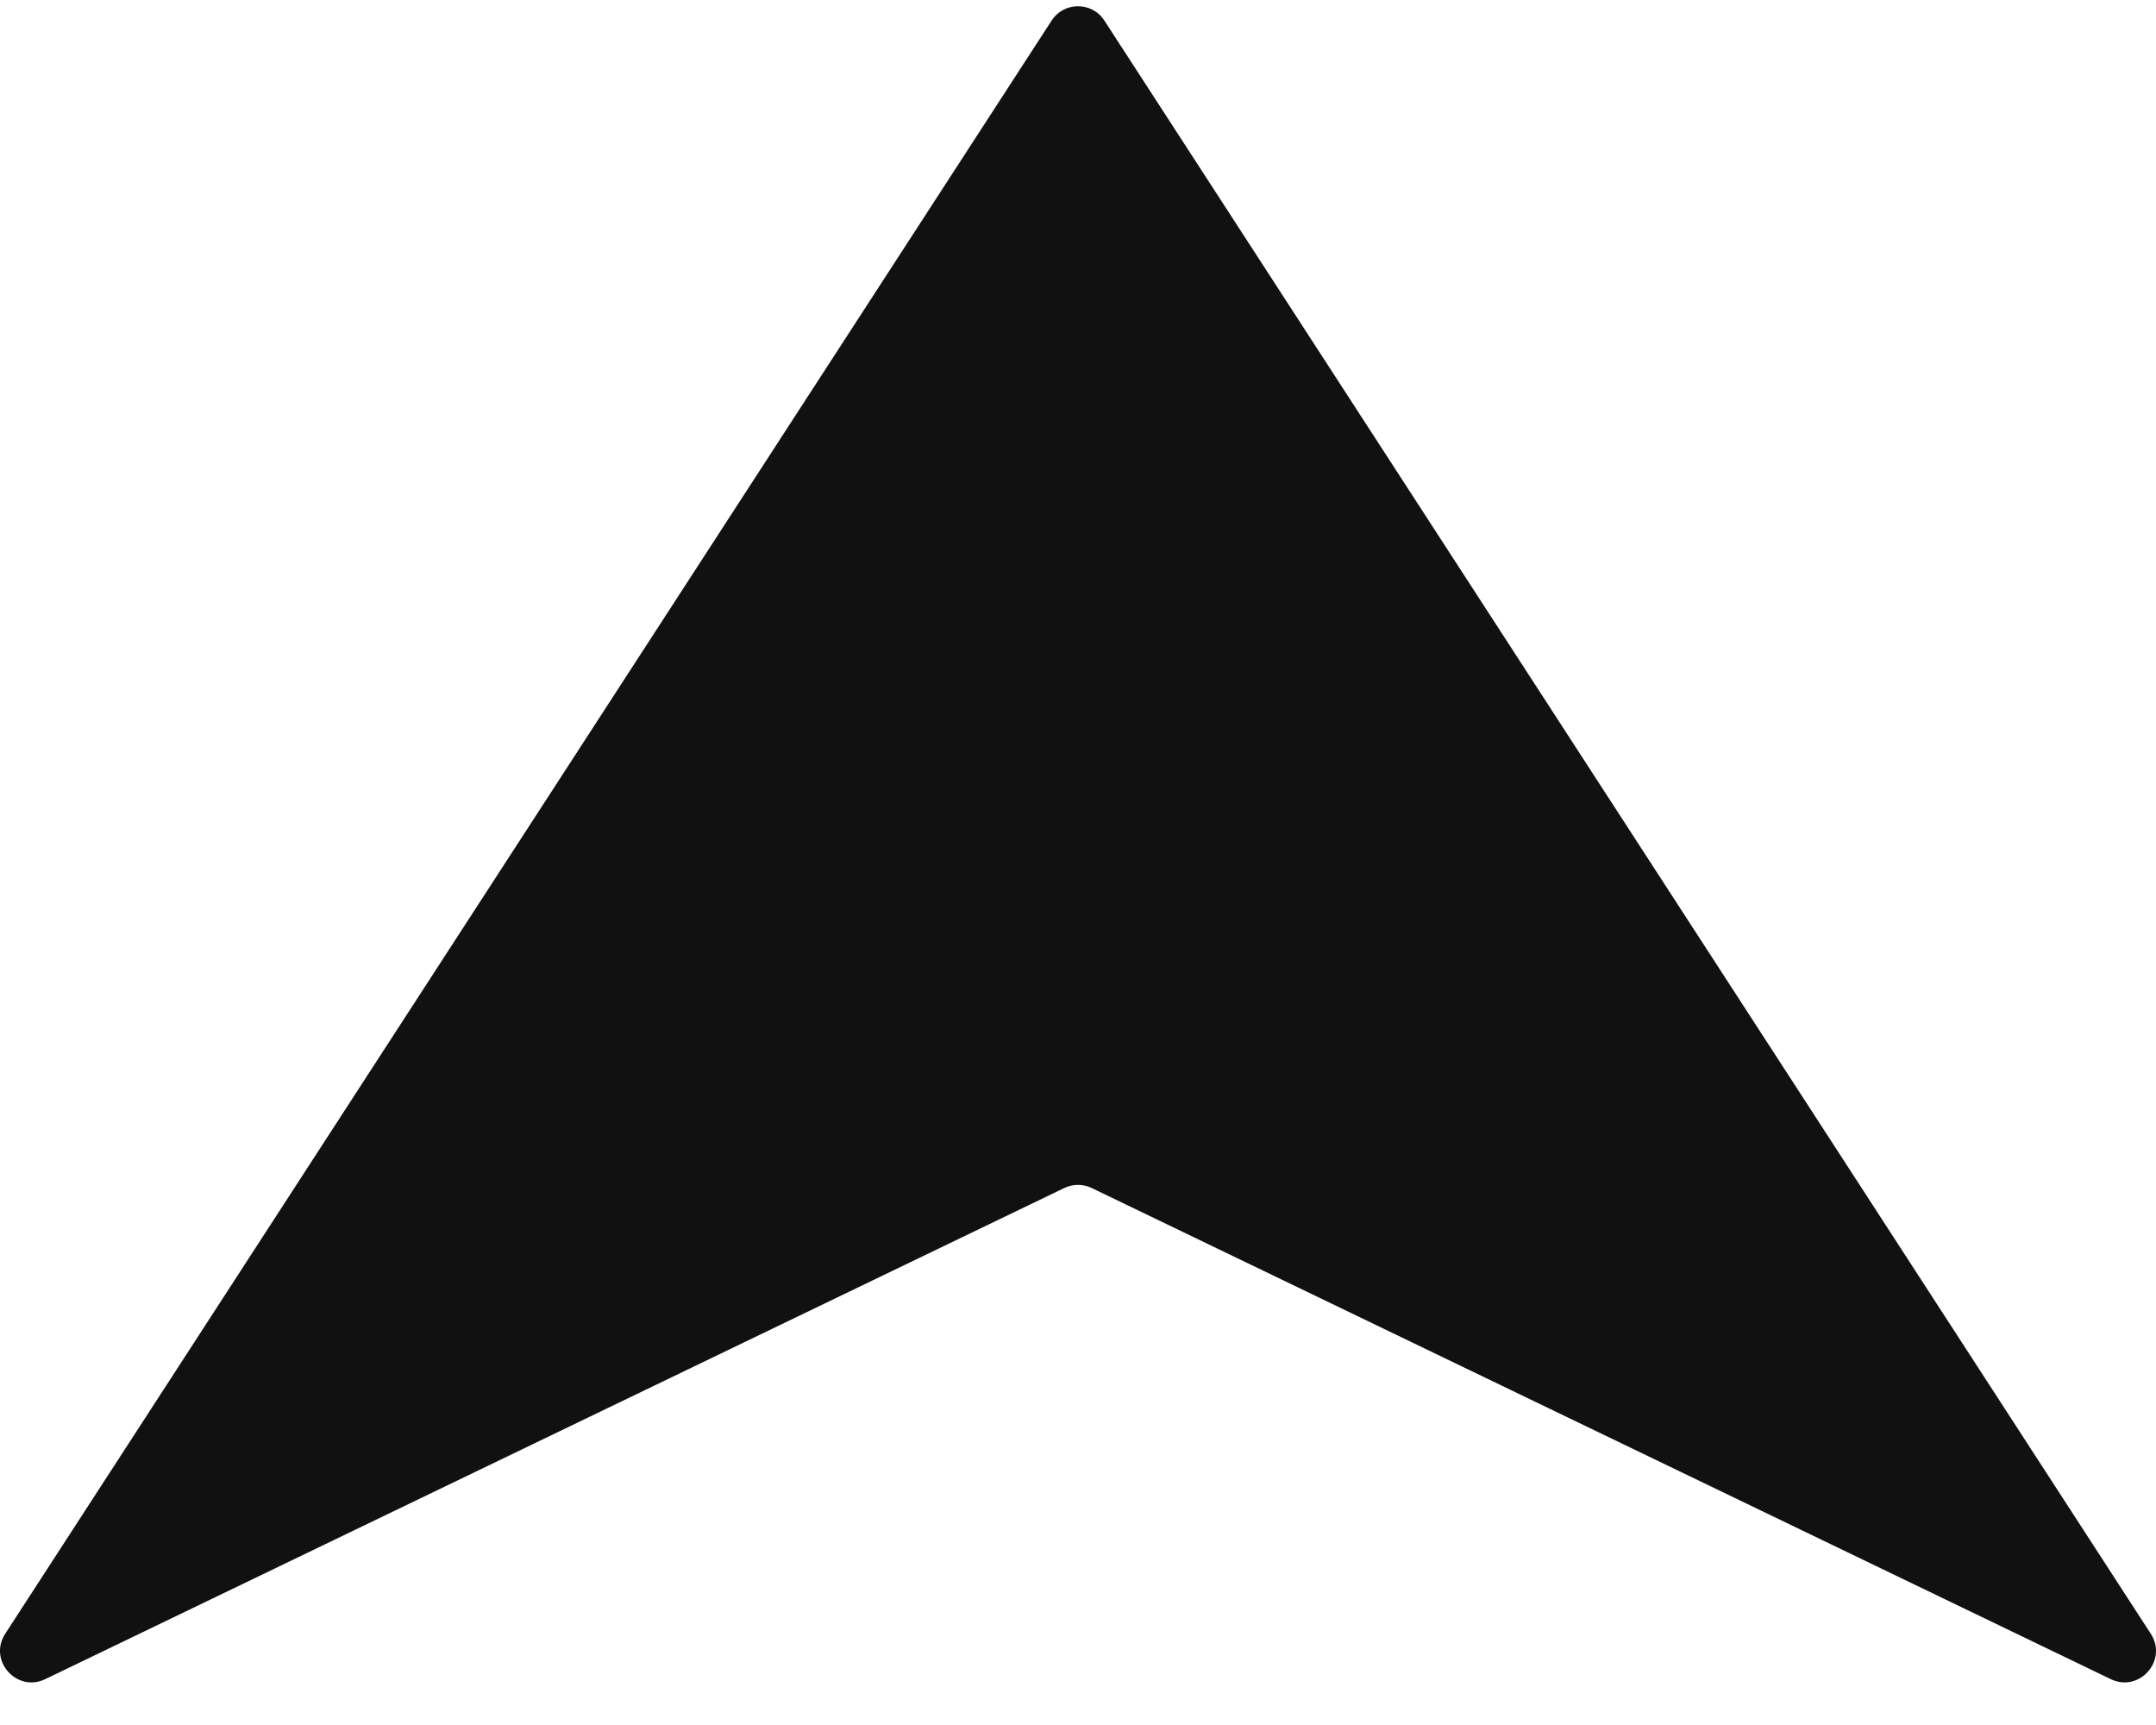 <svg width="40" height="32" viewBox="0 0 40 32" fill="none" xmlns="http://www.w3.org/2000/svg">
<path d="M0.097 30.307C-0.224 30.801 0.308 31.405 0.84 31.149L19.747 22.038C19.907 21.961 20.093 21.961 20.253 22.038L39.16 31.149C39.692 31.405 40.224 30.801 39.903 30.307L20.489 0.381C20.259 0.027 19.741 0.027 19.511 0.381L0.097 30.307Z" fill="#111111"/>
</svg>
